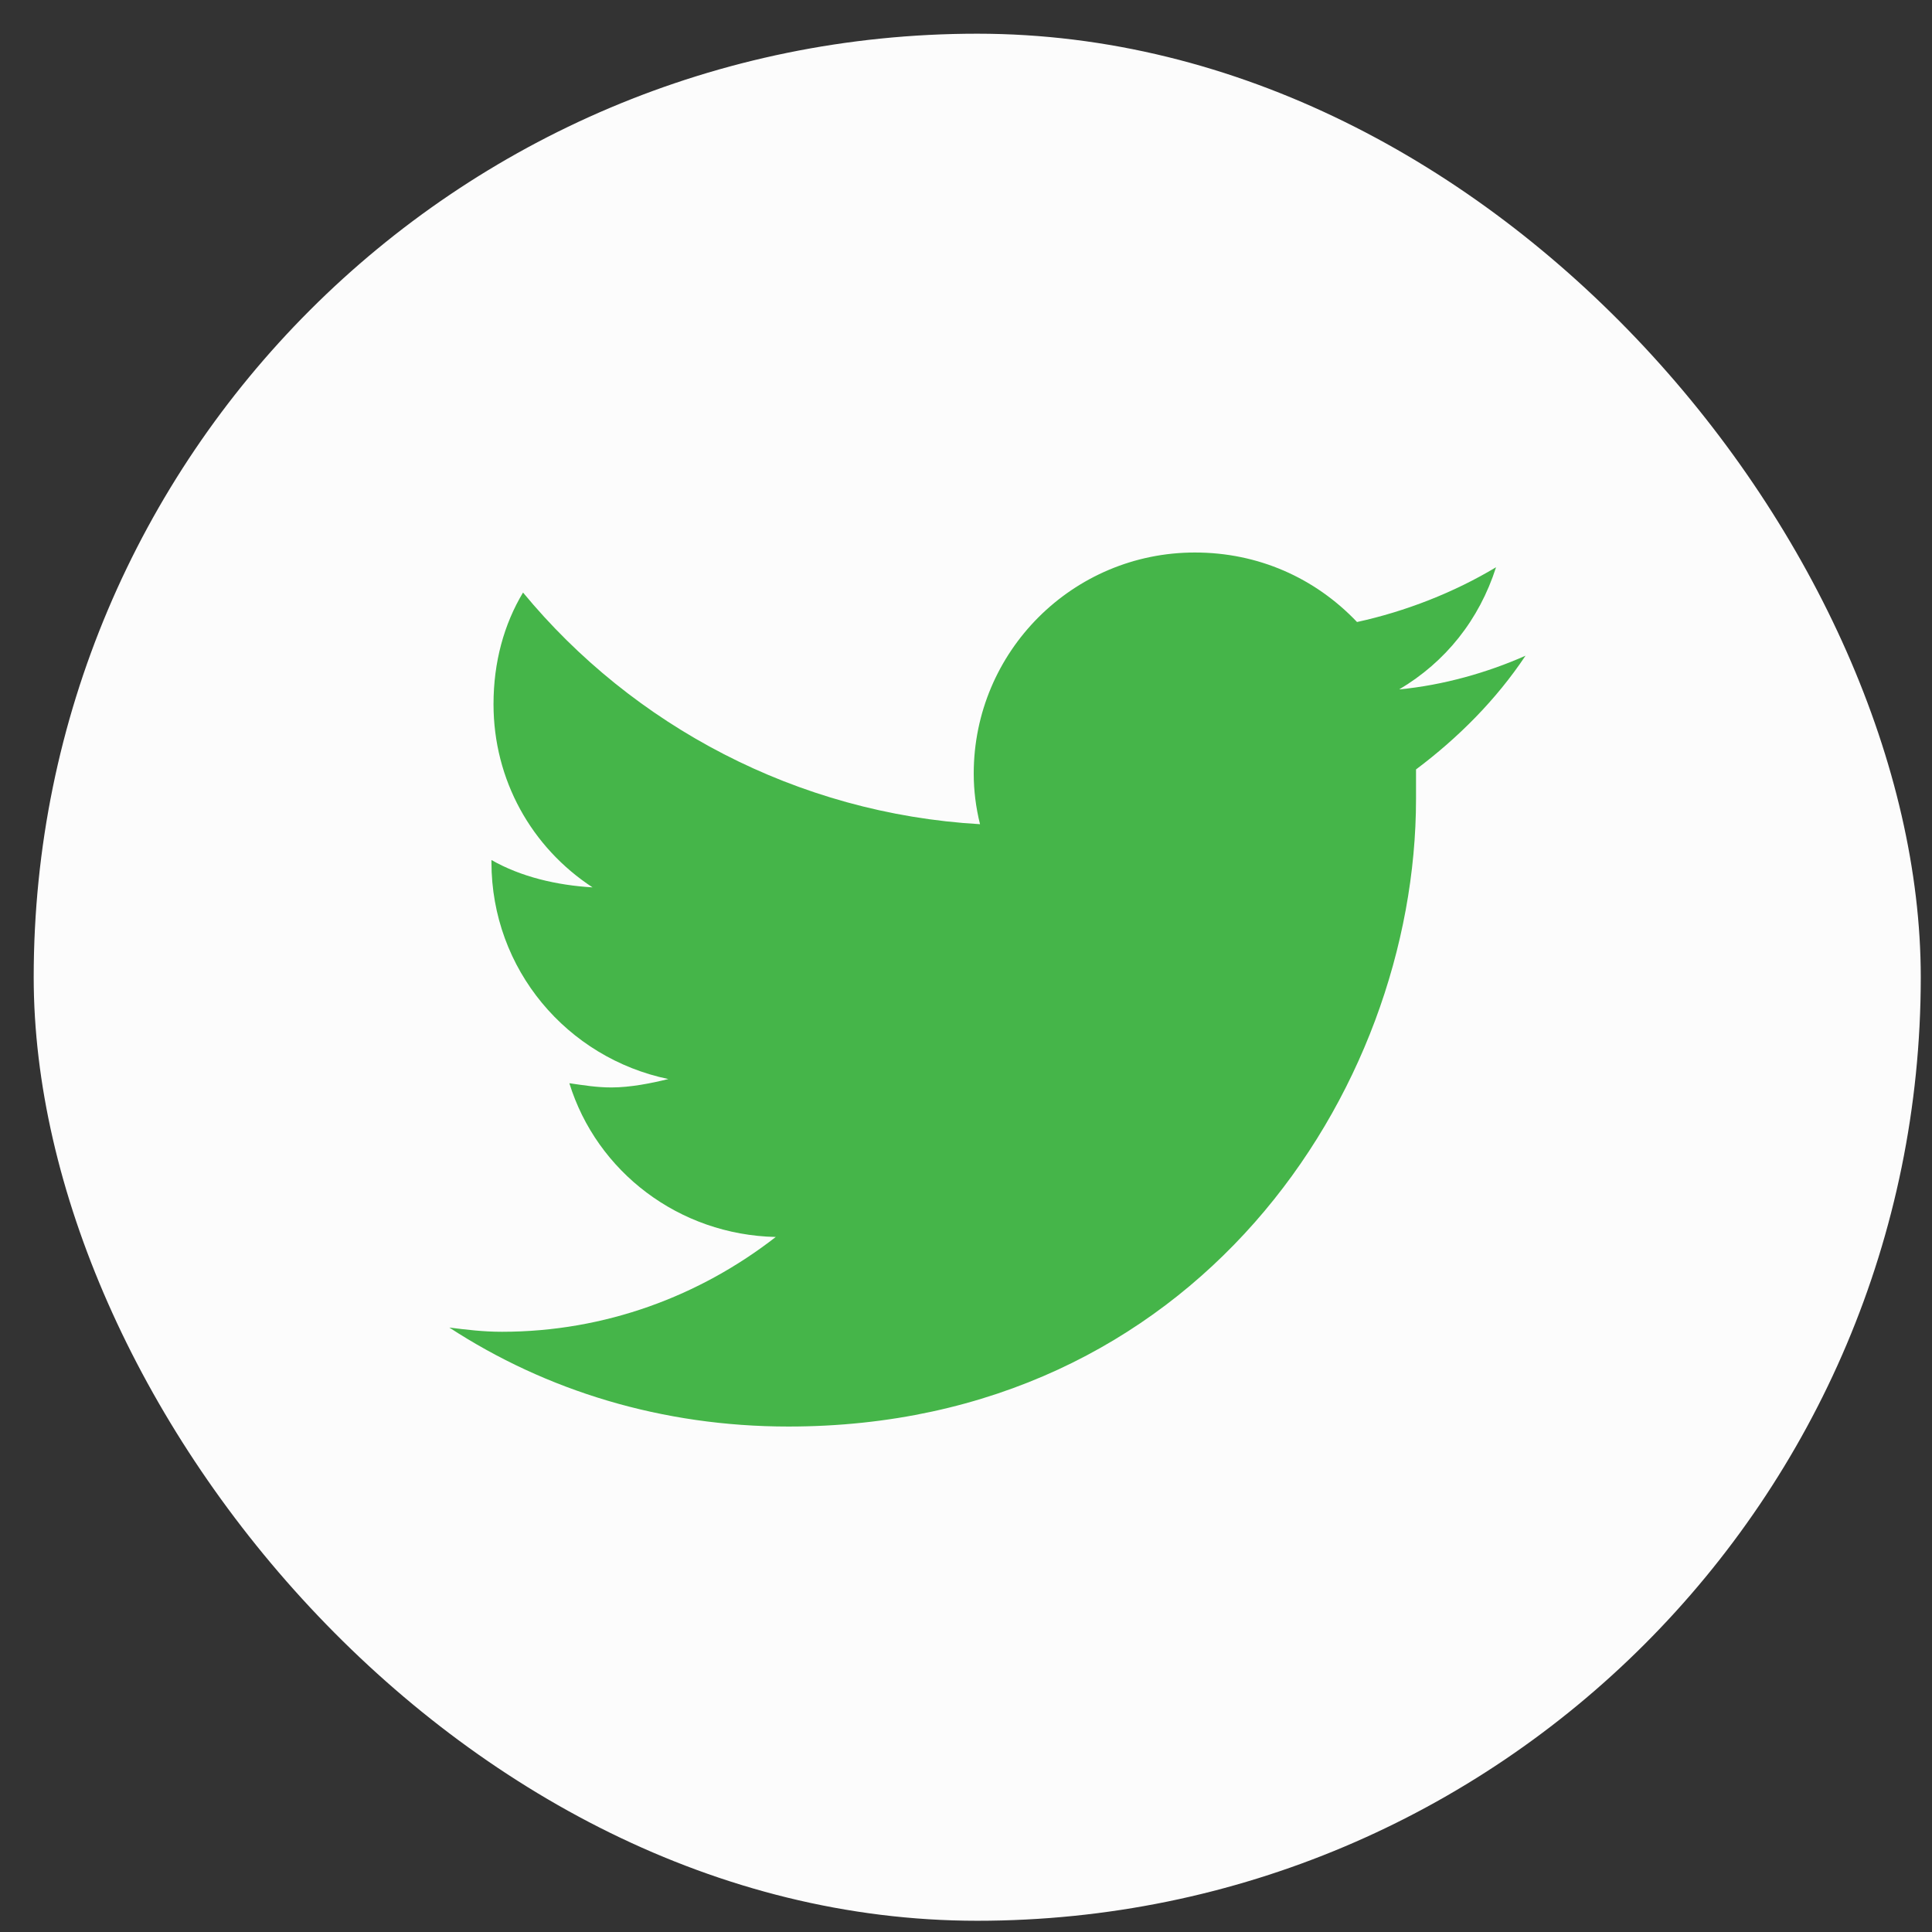 <svg width="43" height="43" viewBox="0 0 43 43" fill="none" xmlns="http://www.w3.org/2000/svg">
<rect x="0" y="0" width="43" height="43" fill="#333333" stroke="none"/>
<rect x="0.75" y="0.75" width="42" height="42" rx="21" fill="#FCFCFC"/>
<path d="M31.516 17.125C31.516 17.359 31.516 17.547 31.516 17.781C31.516 24.297 26.594 31.75 17.547 31.75C14.734 31.75 12.156 30.953 10 29.547C10.375 29.594 10.75 29.641 11.172 29.641C13.469 29.641 15.578 28.844 17.266 27.531C15.109 27.484 13.281 26.078 12.672 24.109C13 24.156 13.281 24.203 13.609 24.203C14.031 24.203 14.5 24.109 14.875 24.016C12.625 23.547 10.938 21.578 10.938 19.188V19.141C11.594 19.516 12.391 19.703 13.188 19.75C11.828 18.859 10.984 17.359 10.984 15.672C10.984 14.734 11.219 13.891 11.641 13.188C14.078 16.141 17.734 18.109 21.812 18.344C21.719 17.969 21.672 17.594 21.672 17.219C21.672 14.5 23.875 12.297 26.594 12.297C28 12.297 29.266 12.859 30.203 13.844C31.281 13.609 32.359 13.188 33.297 12.625C32.922 13.797 32.172 14.734 31.141 15.344C32.125 15.25 33.109 14.969 33.953 14.594C33.297 15.578 32.453 16.422 31.516 17.125Z" fill="#45B549"/>
</svg>
